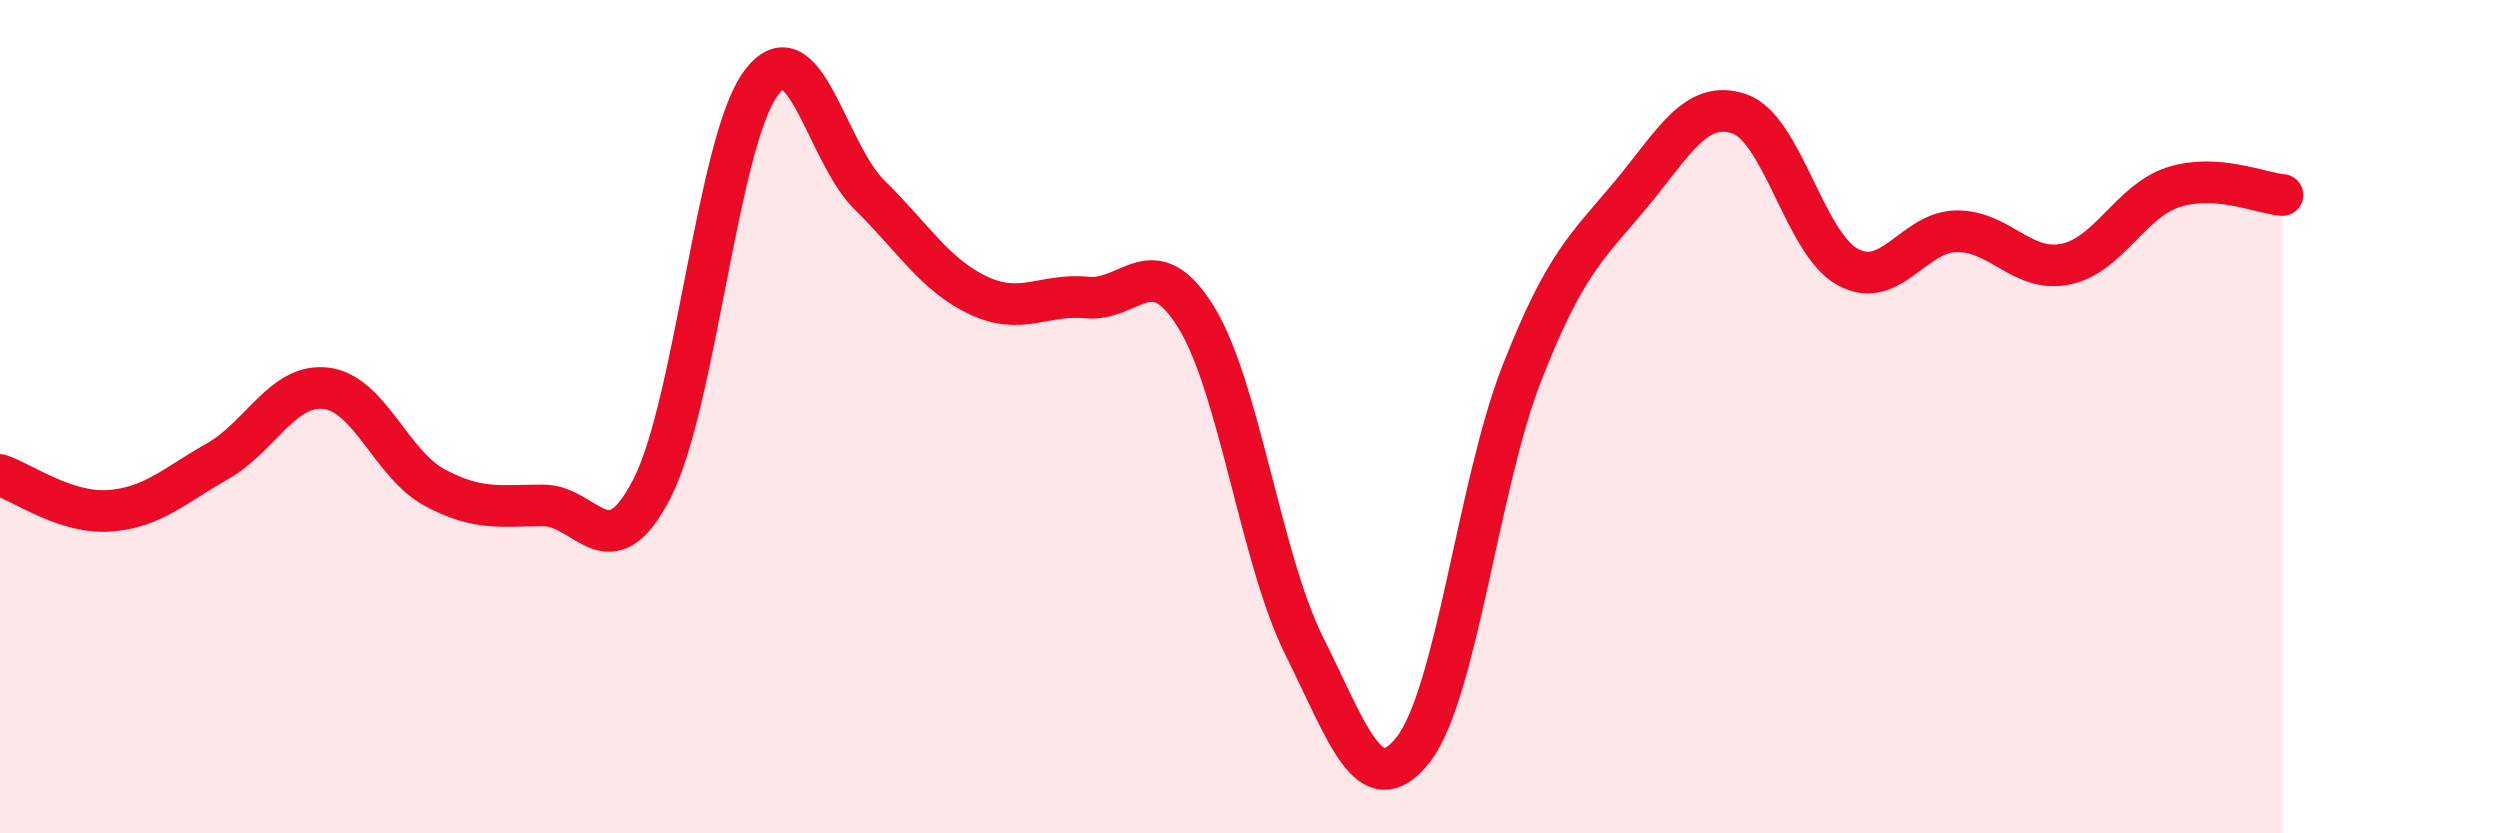 
    <svg width="60" height="20" viewBox="0 0 60 20" xmlns="http://www.w3.org/2000/svg">
      <path
        d="M 0,11.4 C 0.52,11.57 1.57,12.33 2.61,12.26 C 3.65,12.19 4.18,11.66 5.22,11.07 C 6.26,10.48 6.79,9.19 7.83,9.32 C 8.87,9.45 9.39,11.14 10.43,11.7 C 11.47,12.26 12,12.13 13.04,12.13 C 14.08,12.13 14.61,13.75 15.65,11.72 C 16.69,9.69 17.22,3.41 18.26,2 C 19.3,0.59 19.83,3.66 20.87,4.68 C 21.91,5.7 22.44,6.6 23.48,7.09 C 24.52,7.58 25.05,7.04 26.09,7.14 C 27.13,7.24 27.66,5.93 28.7,7.6 C 29.74,9.27 30.26,13.42 31.3,15.5 C 32.34,17.58 32.87,19.31 33.91,18 C 34.95,16.69 35.48,11.63 36.52,8.97 C 37.56,6.31 38.09,5.93 39.13,4.68 C 40.17,3.43 40.7,2.38 41.74,2.73 C 42.78,3.08 43.31,5.85 44.35,6.41 C 45.39,6.97 45.92,5.56 46.96,5.55 C 48,5.54 48.53,6.55 49.57,6.34 C 50.61,6.13 51.13,4.82 52.17,4.49 C 53.21,4.16 54.26,4.64 54.78,4.68L54.78 20L0 20Z"
        fill="#EB0A25"
        opacity="0.1"
        stroke-linecap="round"
        stroke-linejoin="round"
      />
      <path
        d="M 0,11.4 C 0.52,11.57 1.57,12.33 2.61,12.26 C 3.65,12.19 4.18,11.66 5.22,11.07 C 6.26,10.48 6.79,9.19 7.83,9.32 C 8.87,9.45 9.39,11.14 10.43,11.7 C 11.47,12.26 12,12.13 13.04,12.13 C 14.08,12.13 14.61,13.75 15.65,11.72 C 16.69,9.69 17.22,3.41 18.26,2 C 19.3,0.59 19.83,3.66 20.87,4.68 C 21.91,5.7 22.44,6.6 23.48,7.09 C 24.52,7.58 25.05,7.04 26.09,7.14 C 27.13,7.24 27.66,5.93 28.7,7.6 C 29.74,9.27 30.26,13.42 31.3,15.5 C 32.34,17.58 32.87,19.31 33.91,18 C 34.95,16.69 35.48,11.63 36.52,8.97 C 37.56,6.31 38.09,5.93 39.13,4.68 C 40.17,3.43 40.7,2.38 41.74,2.73 C 42.78,3.08 43.31,5.85 44.35,6.41 C 45.39,6.97 45.92,5.56 46.96,5.55 C 48,5.54 48.53,6.55 49.57,6.34 C 50.61,6.13 51.13,4.82 52.17,4.49 C 53.21,4.16 54.26,4.64 54.78,4.68"
        stroke="#EB0A25"
        stroke-width="1"
        fill="none"
        stroke-linecap="round"
        stroke-linejoin="round"
      />
    </svg>
  